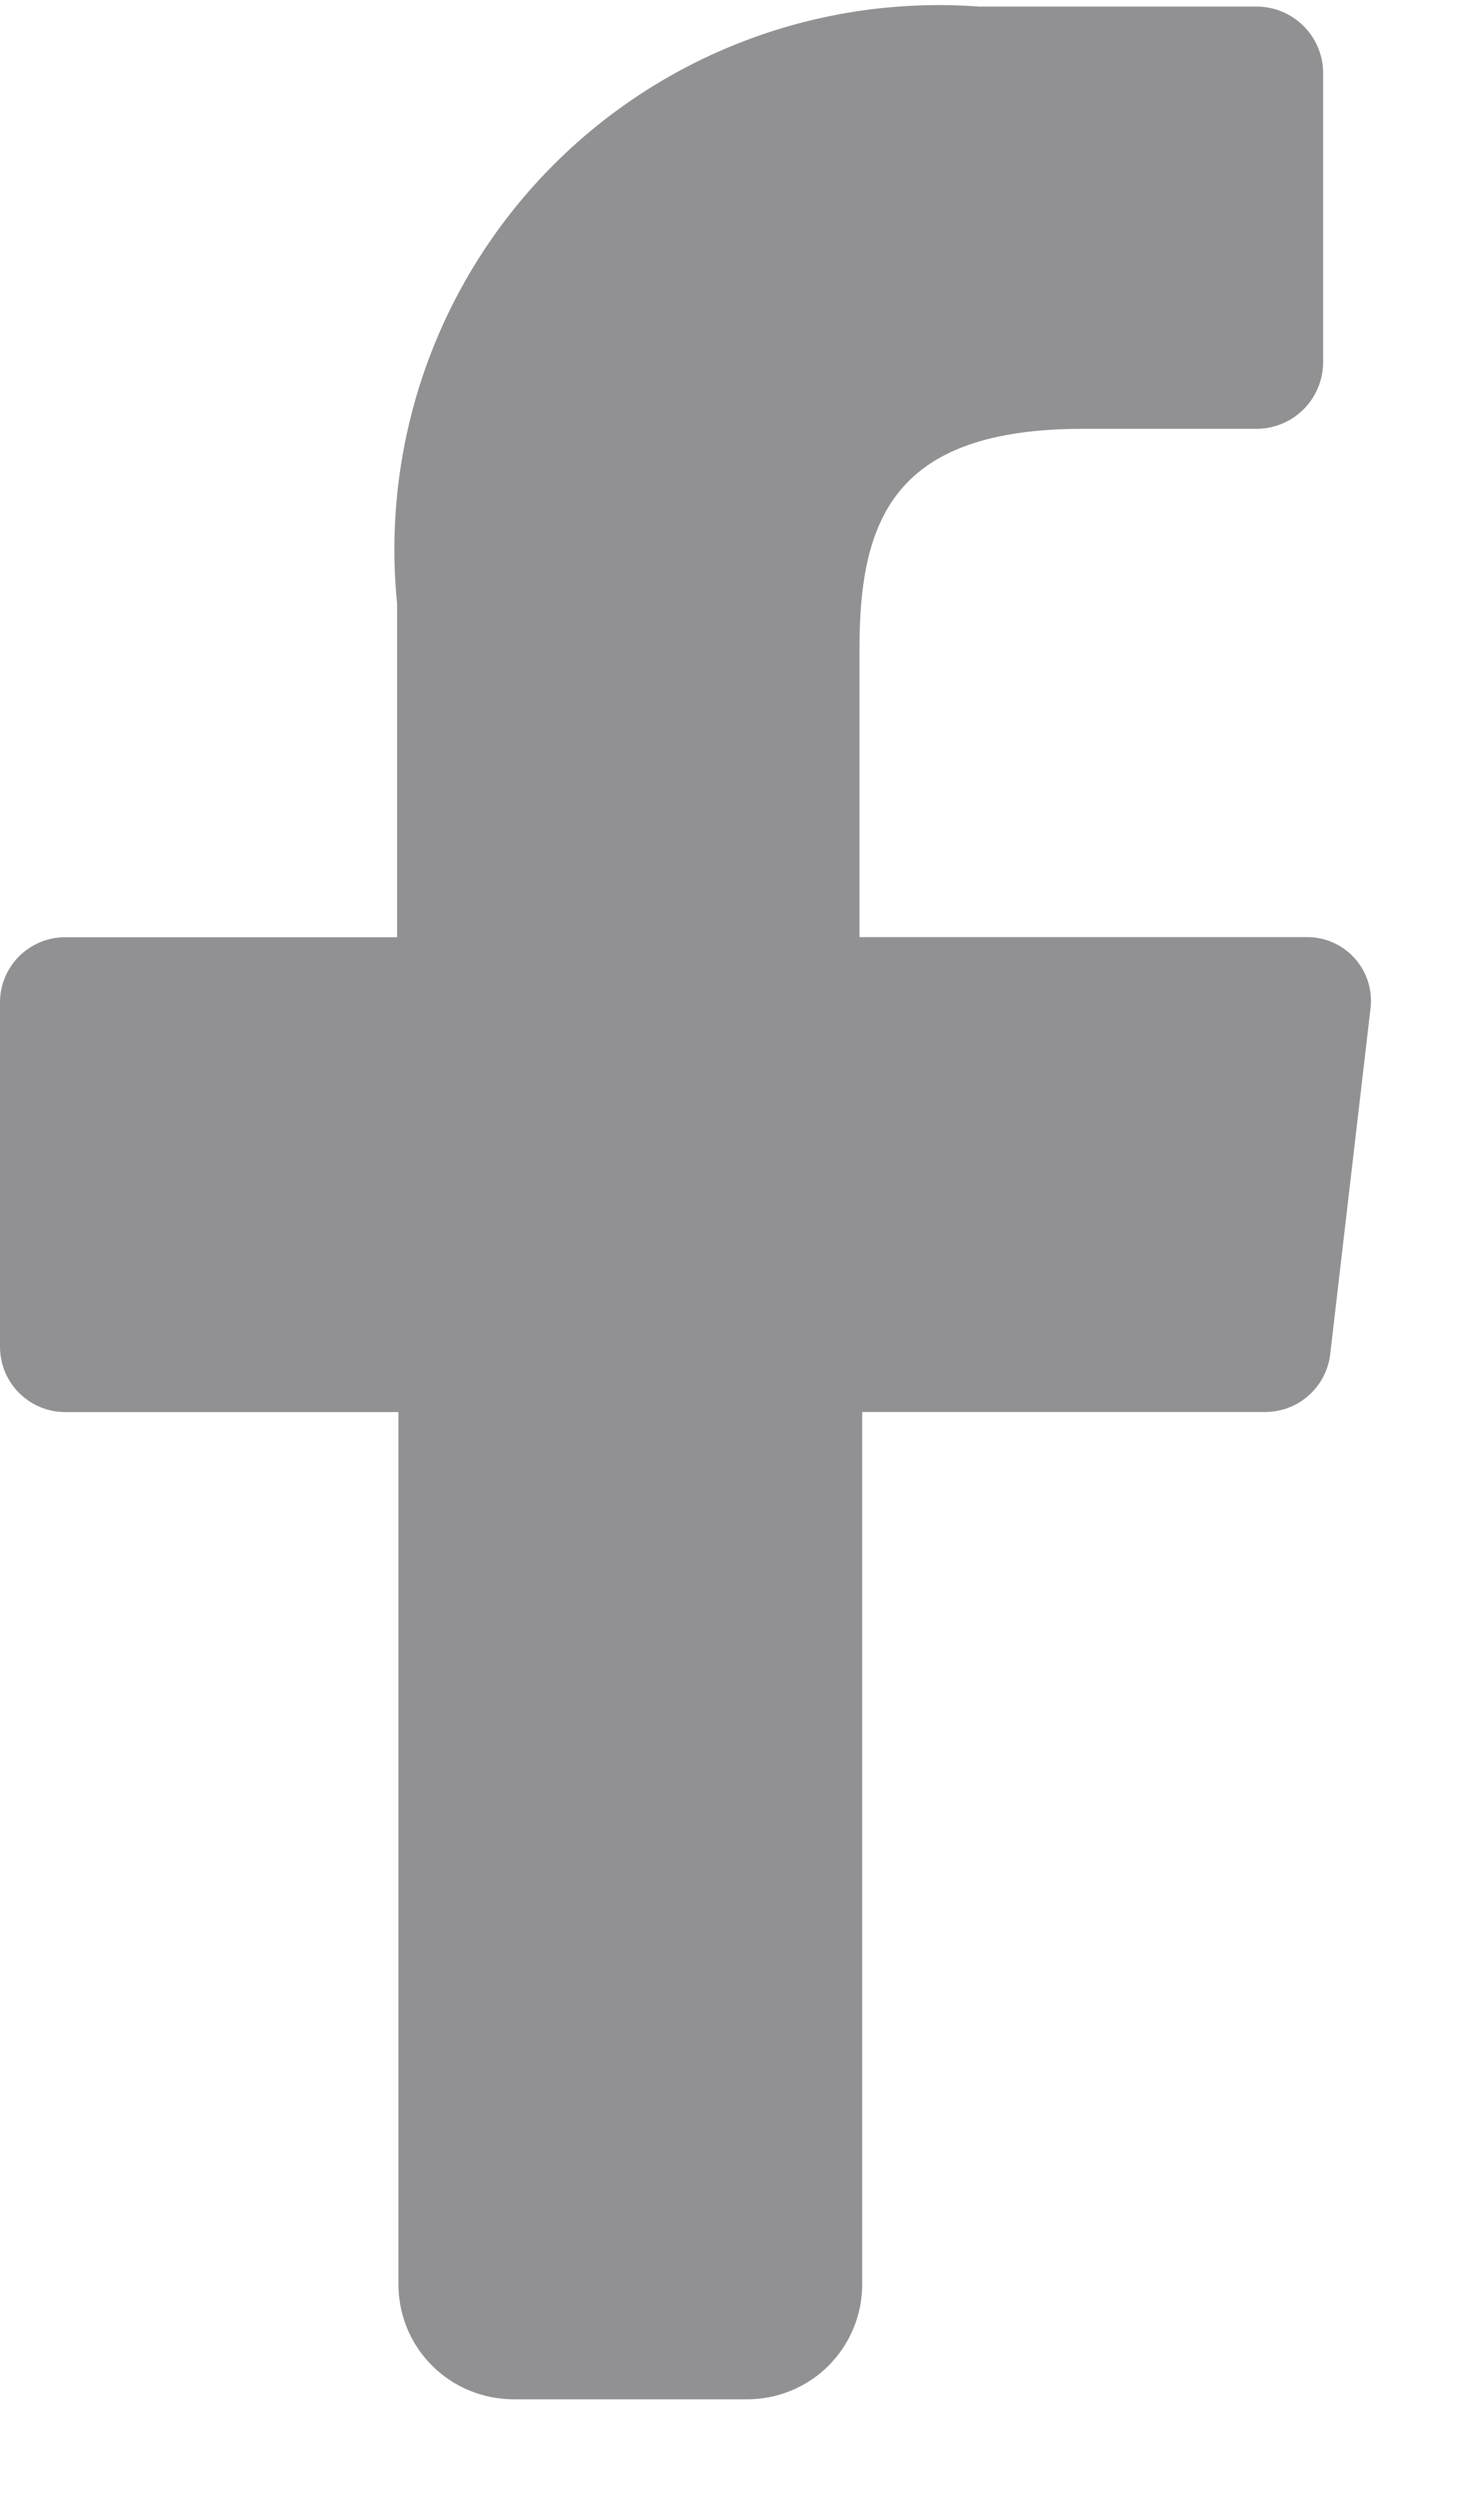<svg width="14" height="24" viewBox="0 0 14 24" fill="none" xmlns="http://www.w3.org/2000/svg">
<path d="M3.826 21.916V13.557H0.626C0.46 13.557 0.301 13.491 0.183 13.373C0.066 13.256 0 13.097 0 12.93V9.624C0 9.458 0.066 9.299 0.183 9.181C0.301 9.064 0.46 8.998 0.626 8.998H3.813V5.797C3.737 5.038 3.828 4.271 4.079 3.551C4.331 2.831 4.737 2.175 5.27 1.628C5.802 1.082 6.447 0.659 7.161 0.388C7.874 0.118 8.638 0.007 9.399 0.063H12.065C12.233 0.063 12.394 0.129 12.513 0.246C12.633 0.363 12.702 0.523 12.705 0.691V3.49C12.701 3.658 12.632 3.817 12.513 3.934C12.393 4.051 12.232 4.117 12.065 4.117H10.398C8.599 4.117 8.253 4.97 8.253 6.223V8.997H12.531C12.62 8.994 12.709 9.01 12.791 9.045C12.873 9.08 12.946 9.132 13.006 9.198C13.066 9.264 13.11 9.342 13.137 9.427C13.163 9.512 13.171 9.601 13.159 9.69L12.772 13.009C12.752 13.161 12.678 13.3 12.562 13.401C12.447 13.502 12.299 13.557 12.145 13.556H8.279V21.915C8.281 22.063 8.254 22.21 8.198 22.346C8.143 22.483 8.06 22.608 7.956 22.712C7.851 22.817 7.727 22.899 7.59 22.954C7.453 23.01 7.306 23.037 7.159 23.035H4.933C4.786 23.035 4.641 23.006 4.506 22.95C4.37 22.894 4.247 22.811 4.144 22.707C4.041 22.603 3.96 22.479 3.905 22.343C3.851 22.207 3.824 22.063 3.826 21.916Z" fill="#919194"/>
</svg>

